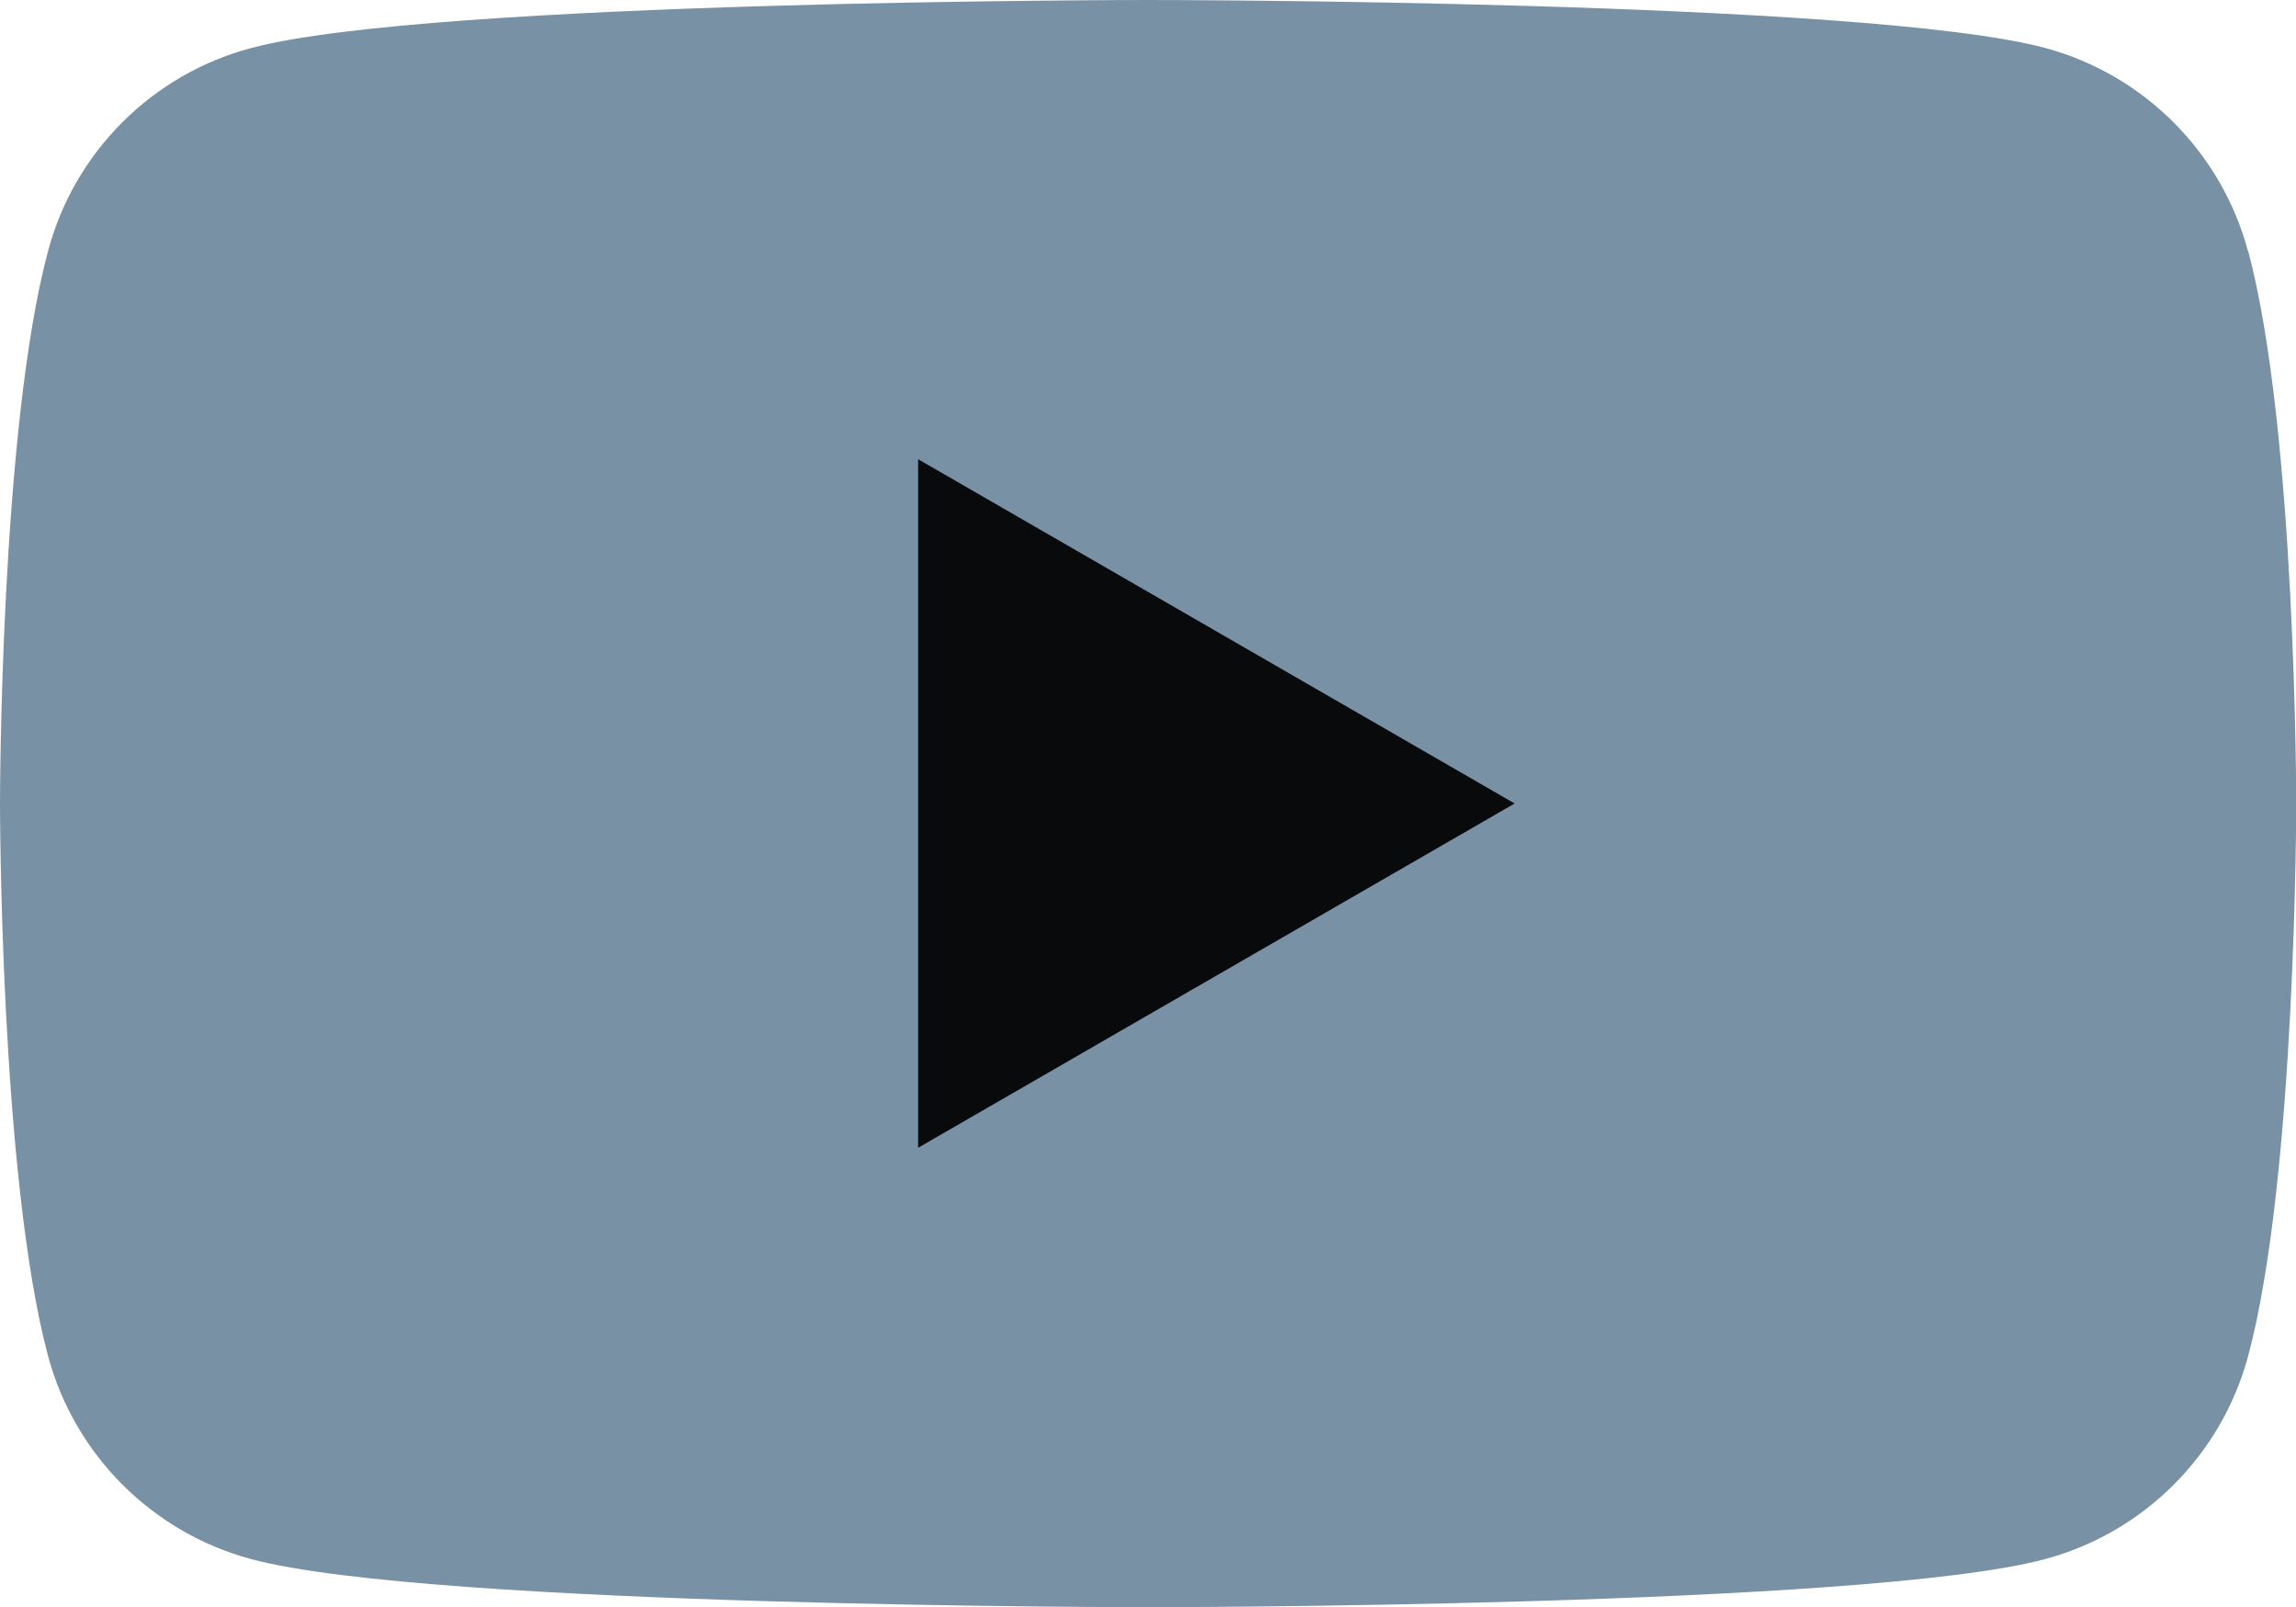 <?xml version="1.0" encoding="UTF-8"?>
<svg id="Layer_2" data-name="Layer 2" xmlns="http://www.w3.org/2000/svg" viewBox="0 0 106.43 74.5">
  <defs>
    <style>
      .cls-1 {
        fill: #7891a5;
      }

      .cls-2 {
        fill: #080a0c;
      }
    </style>
  </defs>
  <g id="layer">
    <g>
      <path class="cls-1" d="M104.2,11.63c-1.23-4.58-4.83-8.18-9.41-9.41C86.49,0,53.21,0,53.21,0c0,0-33.28,0-41.58,2.23C7.05,3.45,3.45,7.05,2.23,11.63,0,19.93,0,37.25,0,37.25c0,0,0,17.32,2.23,25.62,1.23,4.58,4.83,8.18,9.41,9.41,8.3,2.23,41.58,2.23,41.58,2.23,0,0,33.28,0,41.58-2.23,4.58-1.23,8.18-4.83,9.41-9.41,2.23-8.3,2.23-25.62,2.23-25.62,0,0,0-17.32-2.23-25.62Z"/>
      <path class="cls-2" d="M42.56,53.21l27.65-15.96-27.65-15.96v31.92Z"/>
    </g>
  </g>
</svg>
